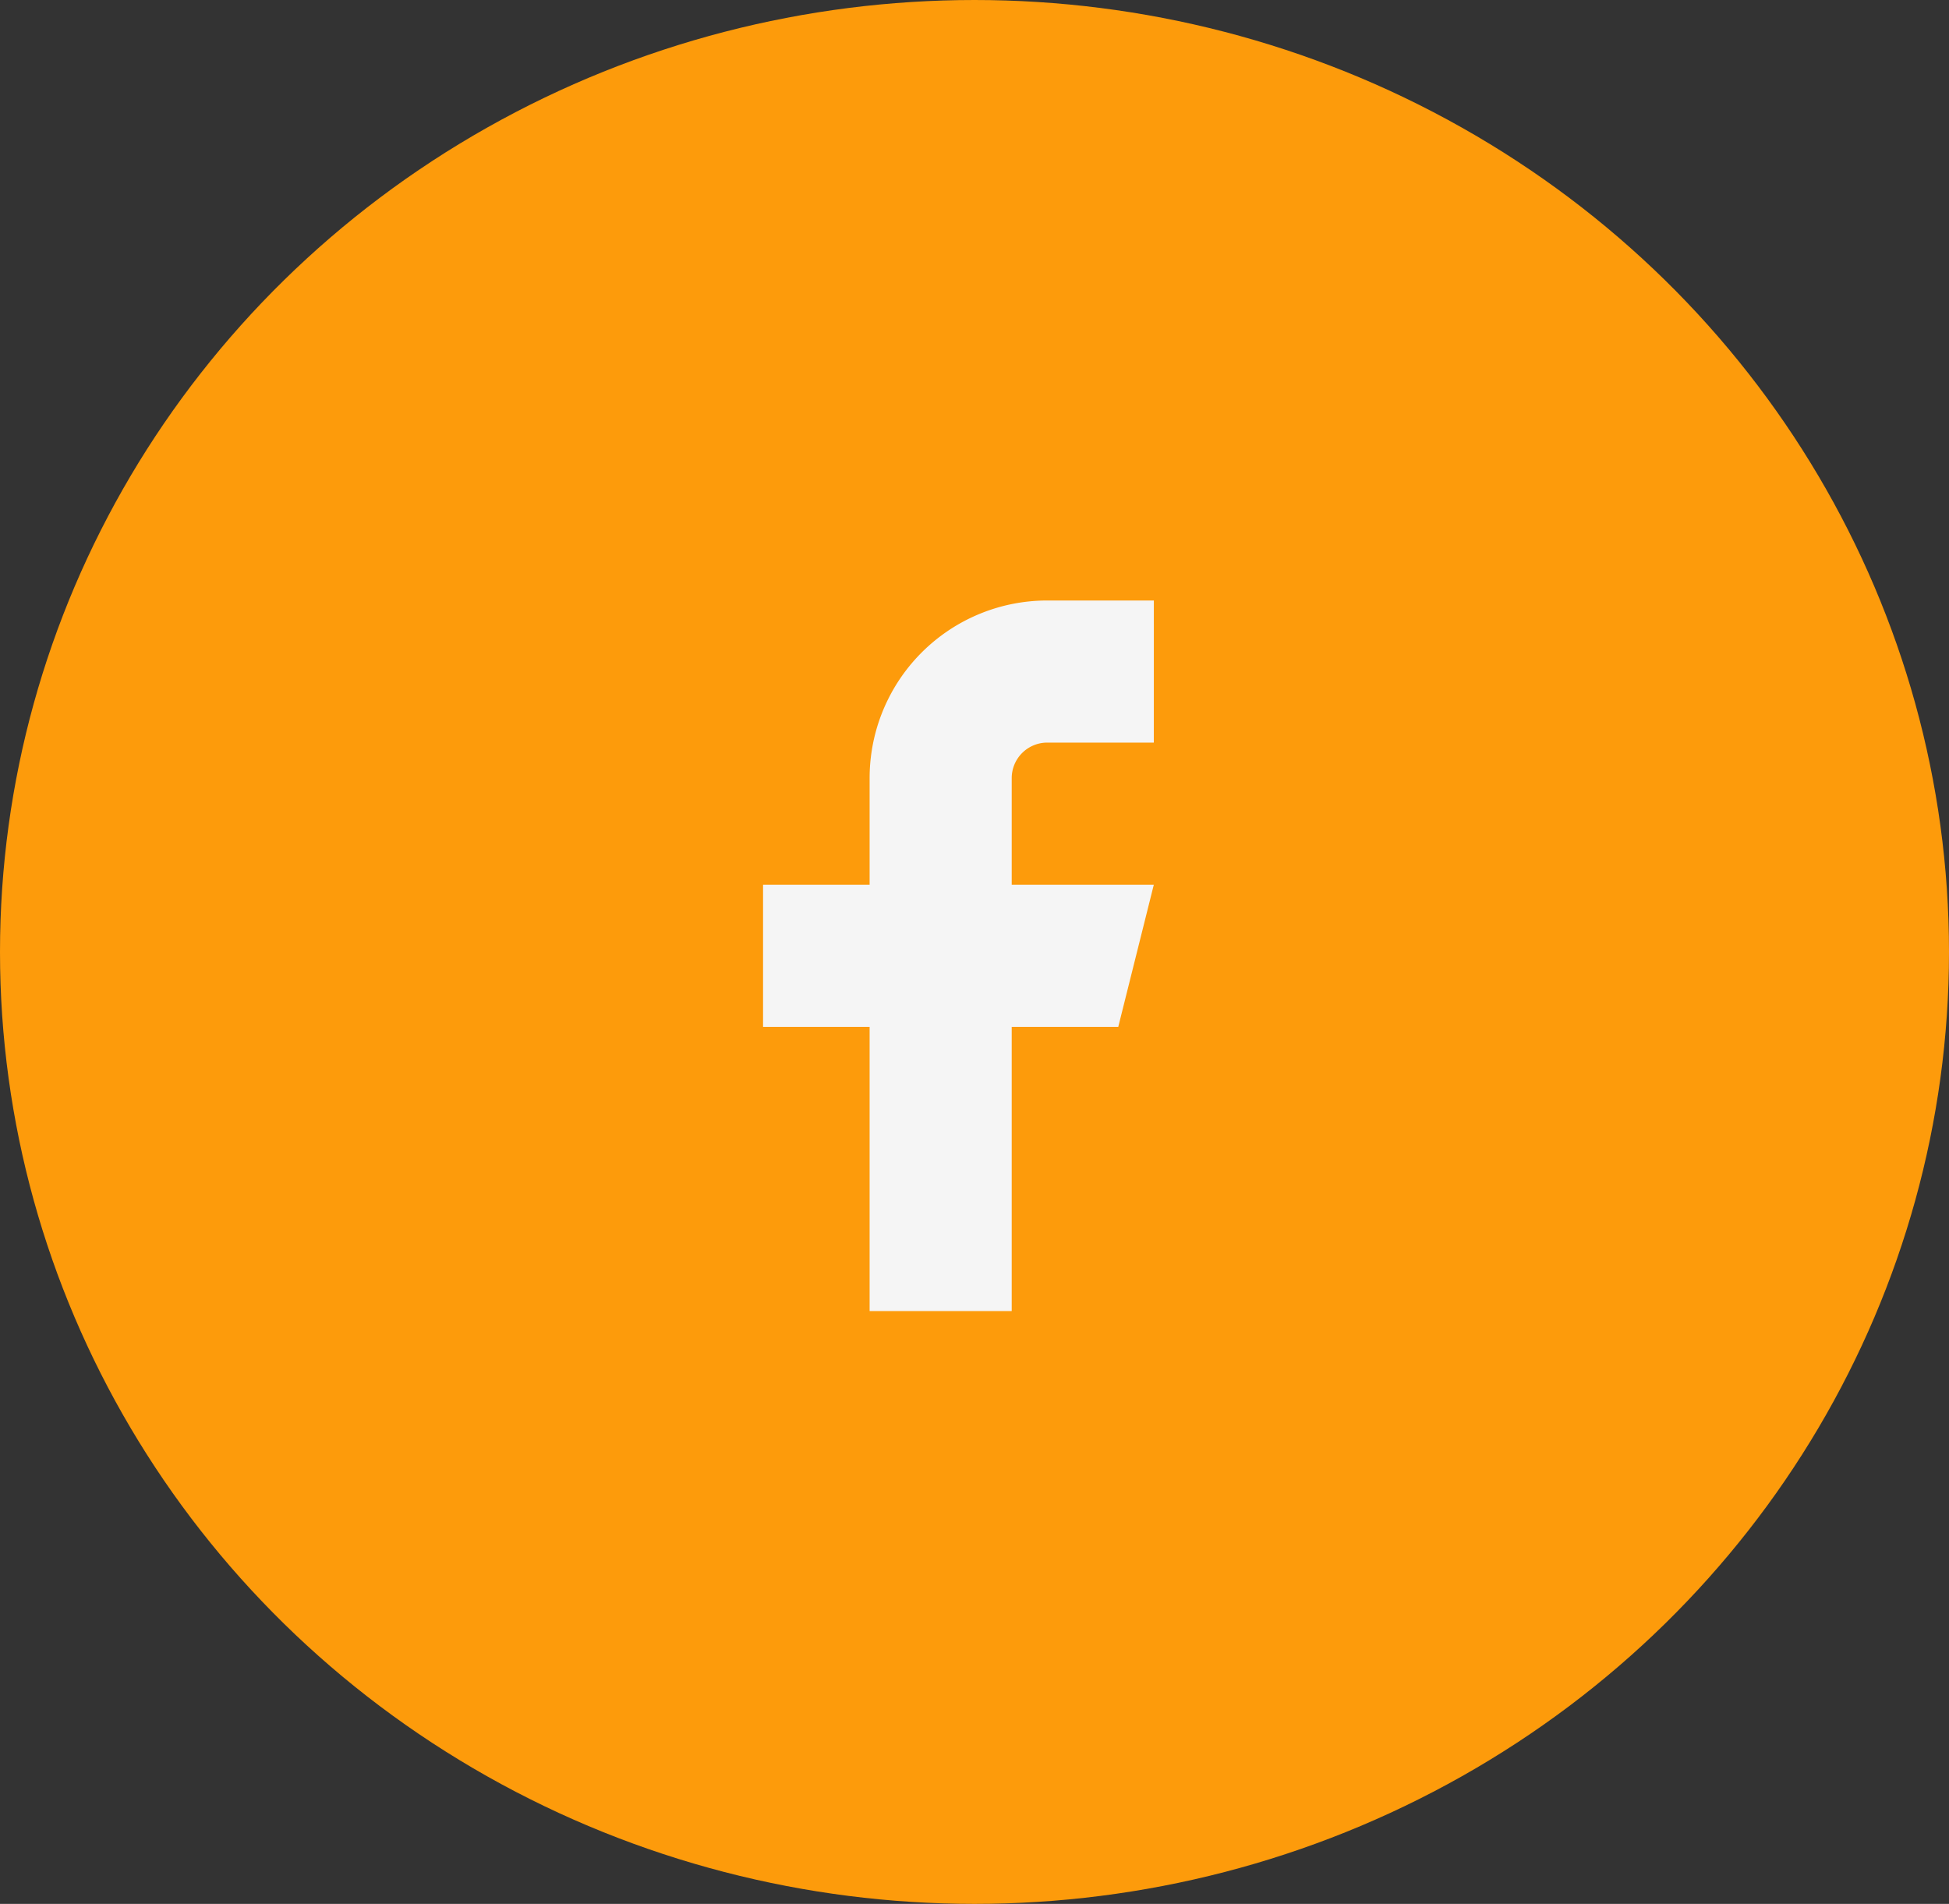 <svg xmlns="http://www.w3.org/2000/svg" width="43" height="42" viewBox="0 0 43 42">
    <rect x="0" y="0" width="43" height="42" fill="#333333" stroke="none"/>
    <g data-name="Grupo 11668" transform="translate(.105 -.218)">
        <ellipse data-name="Elipse 355" cx="21.5" cy="21" rx="21.5" ry="21" transform="translate(-.105 .218)" style="fill:#fd9b0b"/>
        <path data-name="Icon feather-facebook" d="M19.122 3H16.77a3.919 3.919 0 0 0-3.919 3.919V9.27H10.5v3.135h2.351v6.27h3.135v-6.27h2.351l.784-3.135h-3.135V6.919a.784.784 0 0 1 .784-.784h2.351z" transform="translate(6.23 10.465)" style="fill:#f5f5f5"/>
    </g>
</svg>
